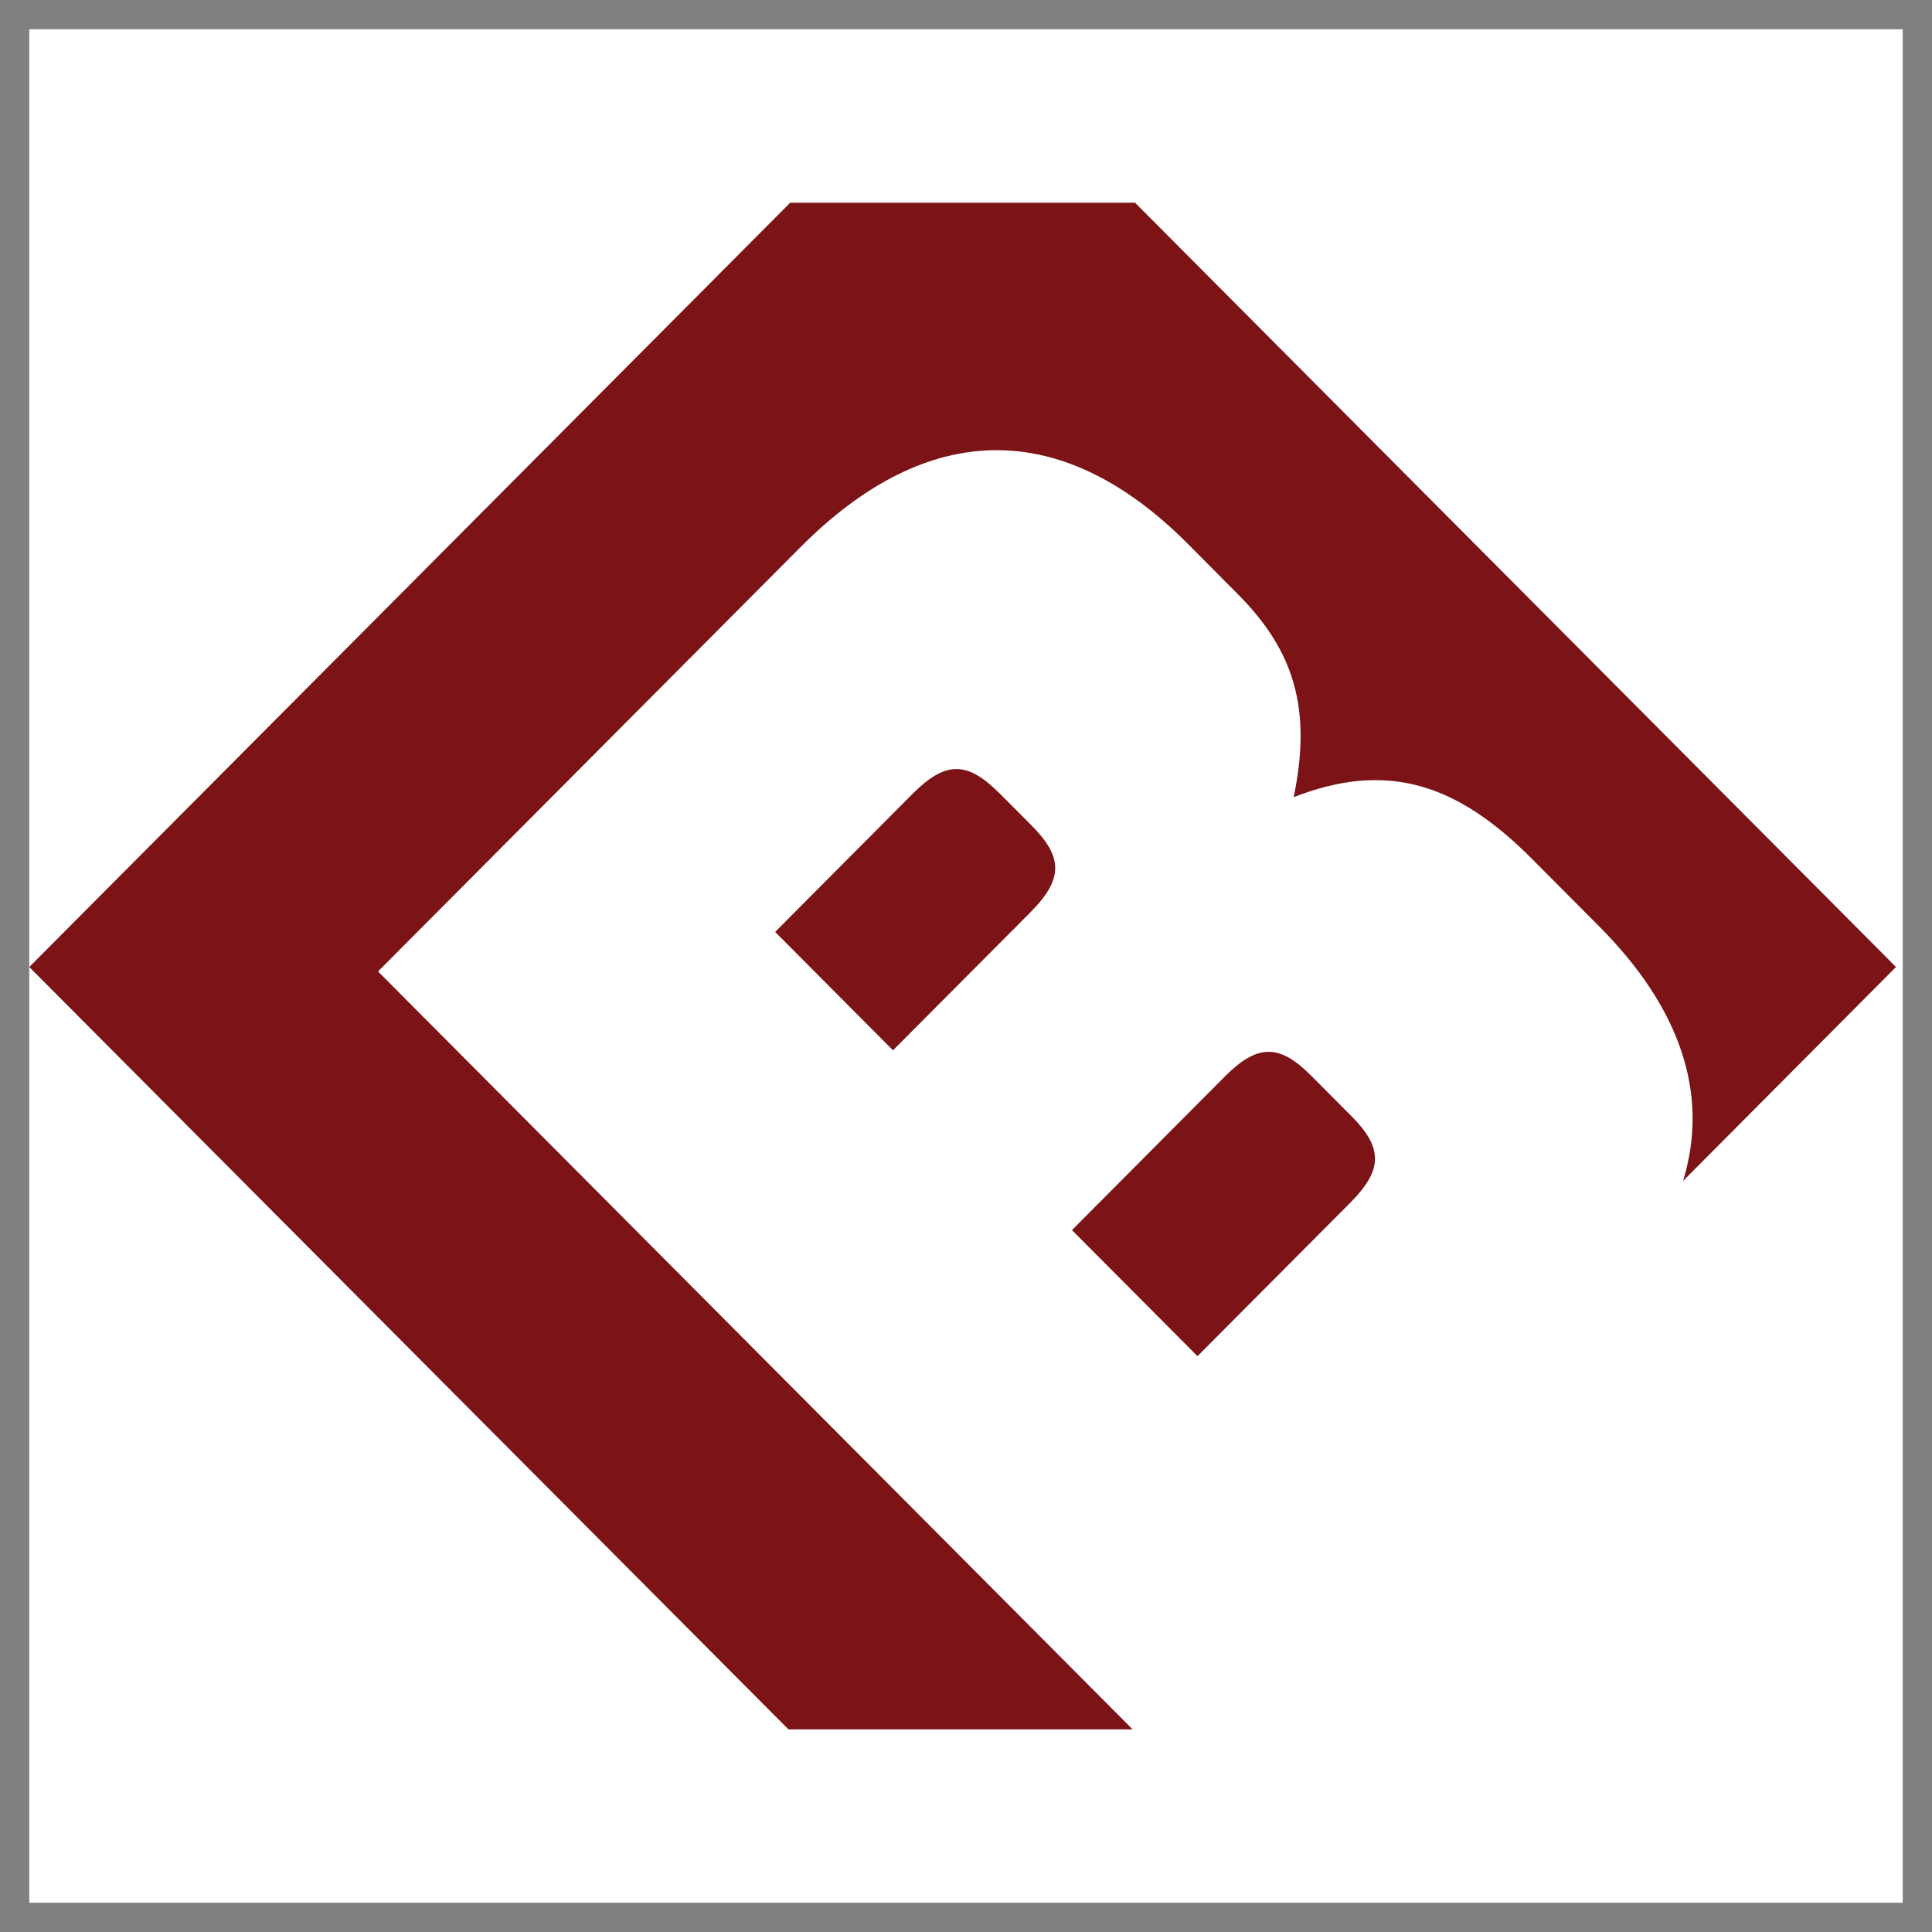 <svg width="33" height="33" viewBox="0 0 33 33" fill="none" xmlns="http://www.w3.org/2000/svg">
<rect x="0" y="0" width="33" height="33" fill="#808080" stroke="none"/>
<rect x="0.5" y="0.5" width="32" height="32" fill="white"/>
<path d="M17.062 13.54L17.621 14.101C18.161 14.643 18.161 15.018 17.602 15.581L15.253 17.94L13.24 15.918L15.588 13.559C16.147 12.998 16.52 12.998 17.06 13.54H17.062Z" fill="#7B1317"/>
<path d="M23.084 19.064C23.623 19.607 23.623 19.981 23.064 20.543L20.454 23.164L18.31 21.011L20.92 18.389C21.479 17.828 21.852 17.828 22.392 18.37L23.082 19.063L23.084 19.064Z" fill="#7B1317"/>
<path d="M28.749 20.168C29.196 18.705 28.718 17.233 27.317 15.825L26.161 14.664C24.875 13.373 23.682 12.998 22.097 13.616C22.413 12.1 22.097 11.107 21.146 10.152L20.29 9.29C18.145 7.137 15.852 7.156 13.672 9.347L6.457 16.593L19.346 29.539H13.467L0.5 16.517L13.497 3.463H19.388L32.385 16.517L28.751 20.168H28.749Z" fill="#7B1317"/>
</svg>
